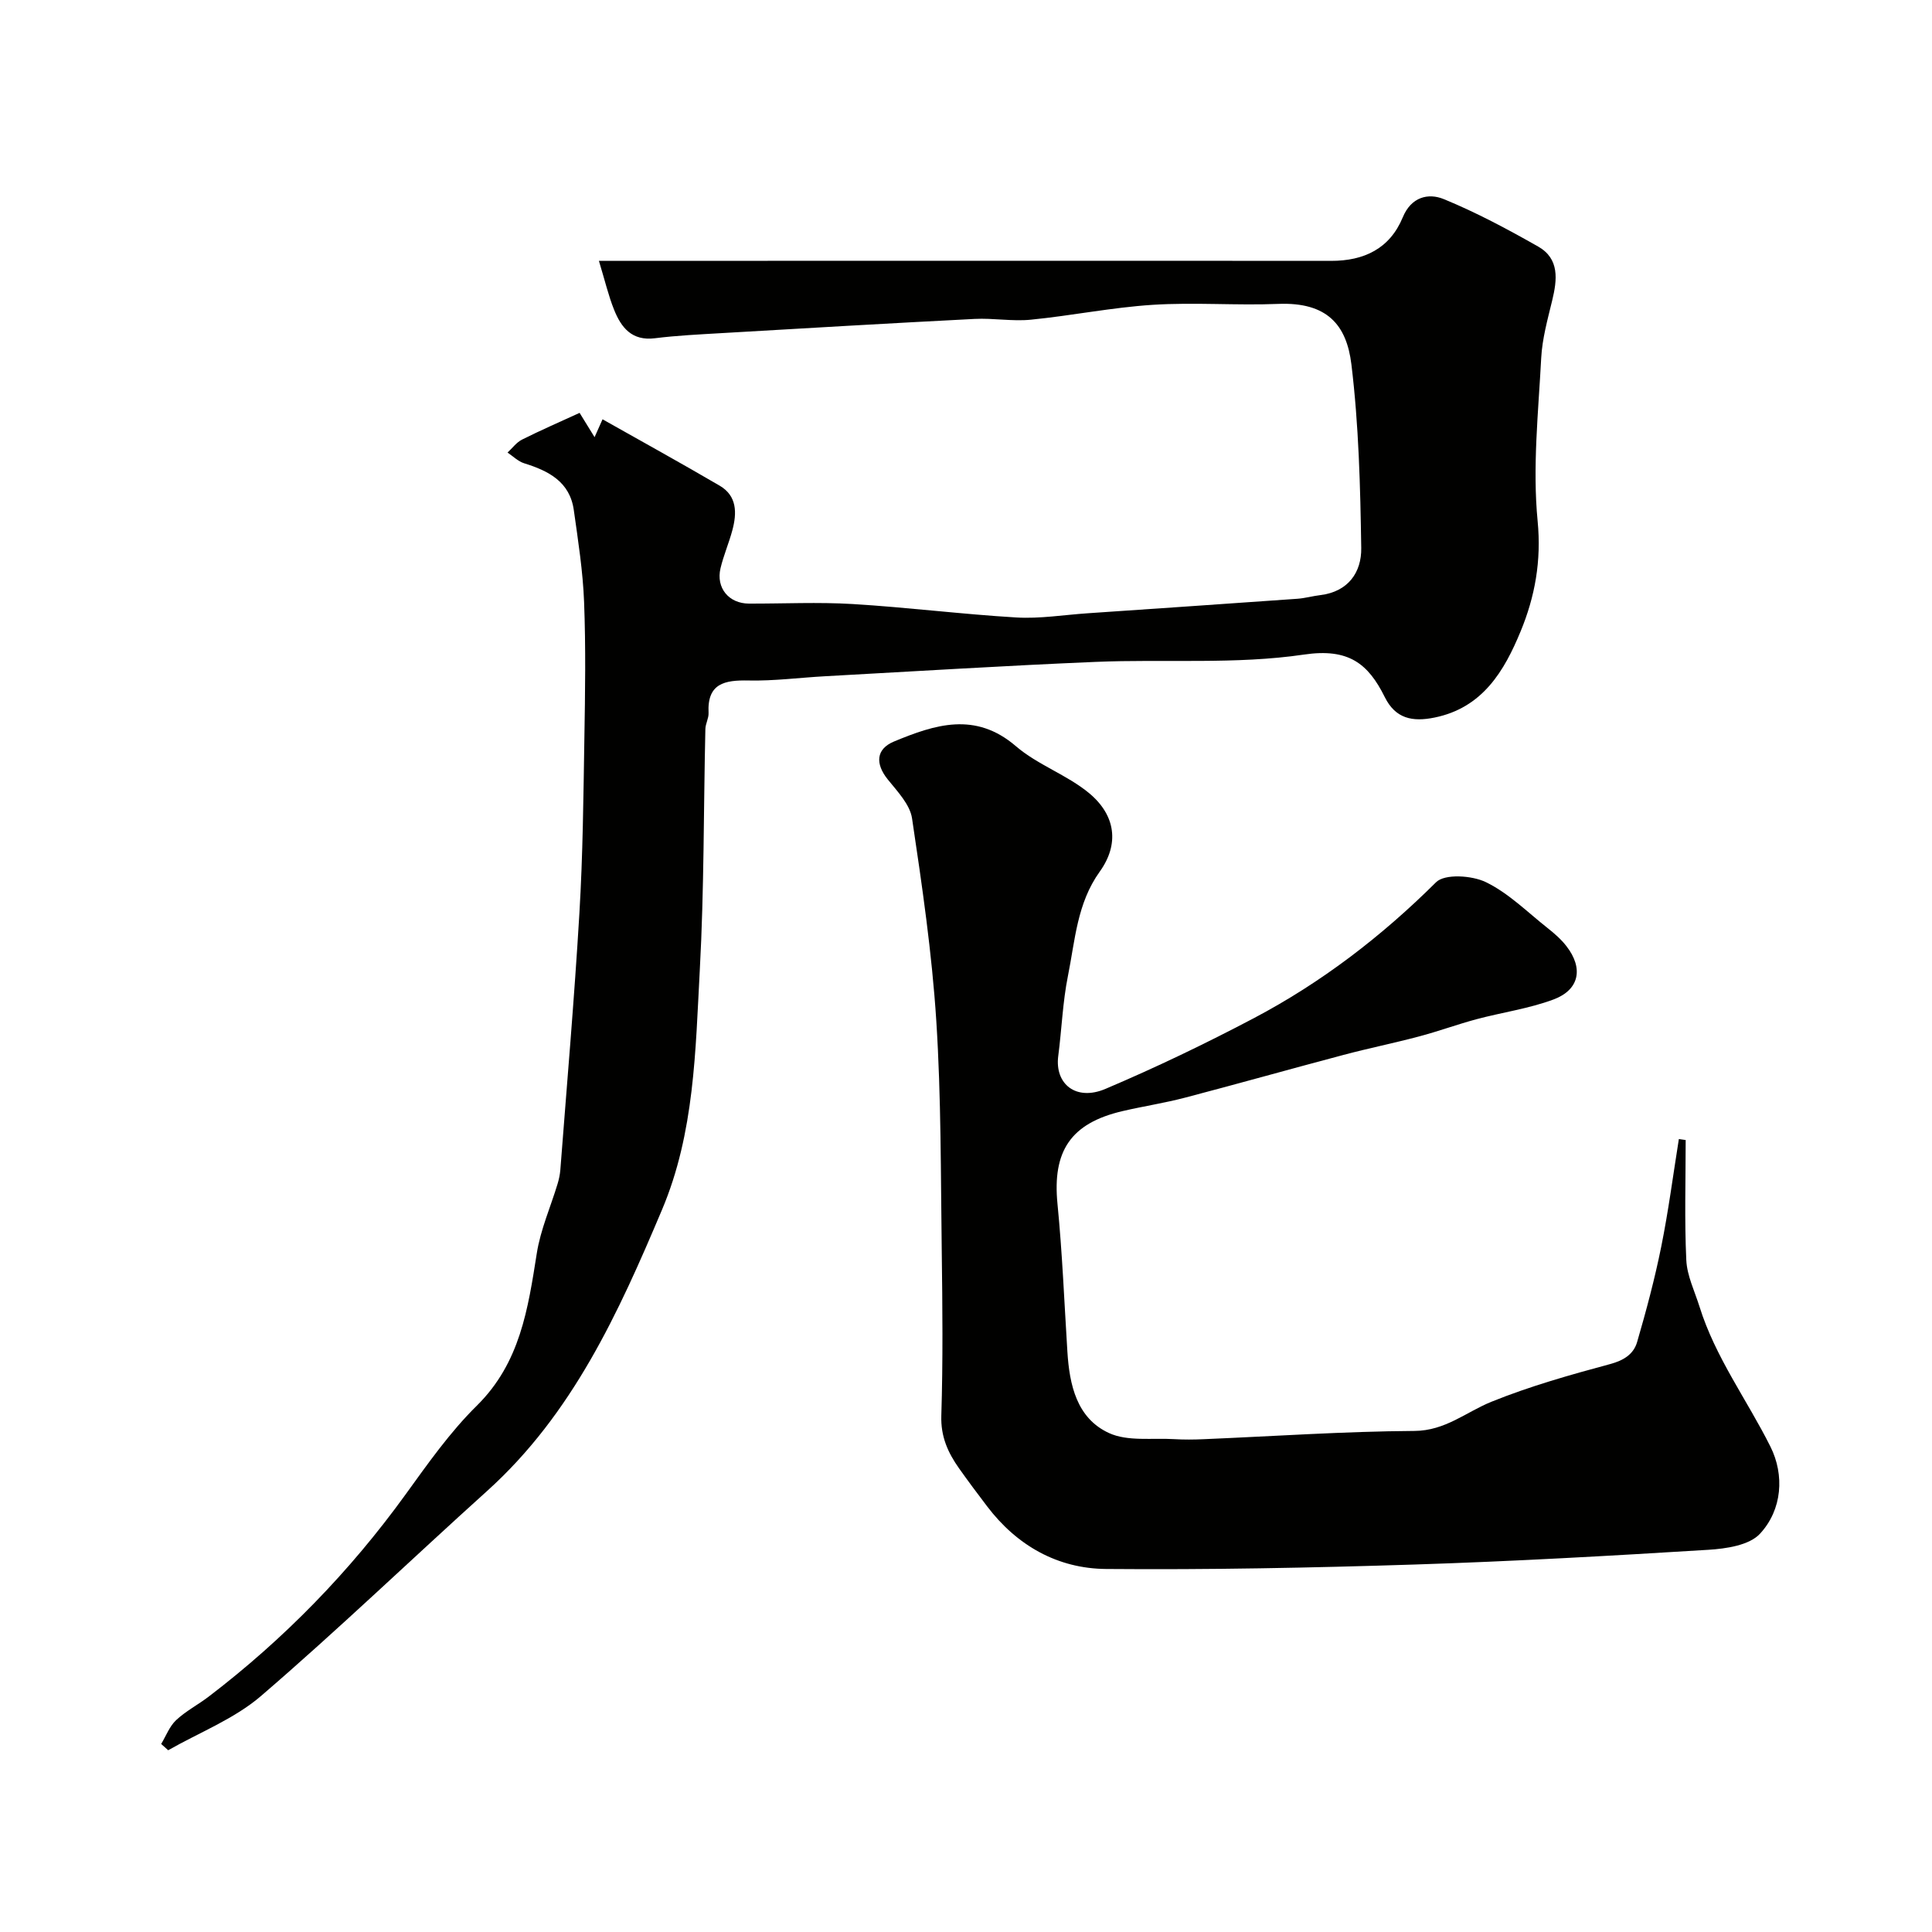 <svg enable-background="new 0 0 400 400" viewBox="0 0 400 400" xmlns="http://www.w3.org/2000/svg"><g fill="#010100"><path d="m124 54.01h7.9c18.03-.01 36.06-.02 54.09-.02 7.7 0 15.4.01 23.11.01 22.16 0 44.32-.02 66.49.01 6.82.01 12.16-2.53 14.84-9.02 1.74-4.22 5.27-5.08 8.48-3.77 6.73 2.76 13.2 6.22 19.54 9.82 4.46 2.54 3.96 6.86 2.91 11.19-.95 3.92-2.06 7.9-2.27 11.89-.59 11.25-1.82 22.63-.74 33.76.8 8.27-.56 15.66-3.52 22.83-3.38 8.19-7.85 15.82-17.81 17.85-4.59.94-8.1.24-10.32-4.24-3.44-6.94-7.5-10.16-16.71-8.8-14.17 2.09-28.8.91-43.22 1.52-18.66.78-37.31 1.95-55.97 2.97-5.27.29-10.54.99-15.8.88-5-.11-8.61.6-8.3 6.73.05 1.09-.64 2.21-.66 3.33-.38 16.6-.25 33.22-1.15 49.79-.91 16.79-1.08 33.76-7.83 49.73-9.01 21.34-18.52 42.27-36.21 58.22-15.64 14.1-30.83 28.7-46.78 42.42-5.54 4.77-12.79 7.57-19.25 11.26-.48-.43-.97-.87-1.45-1.3 1-1.66 1.72-3.64 3.08-4.92 2-1.88 4.53-3.19 6.74-4.87 15.65-11.95 29.23-25.9 40.78-41.87 4.6-6.36 9.18-12.89 14.74-18.37 8.99-8.86 10.61-20.07 12.43-31.57.77-4.89 2.85-9.57 4.3-14.36.28-.93.49-1.91.57-2.88 1.36-17.72 2.9-35.44 3.95-53.18.72-12.08.83-24.19 1.03-36.29.16-9.36.3-18.74-.06-28.09-.24-6.37-1.24-12.73-2.13-19.06-.82-5.86-5.21-8.12-10.27-9.69-1.26-.39-2.31-1.46-3.45-2.22.99-.91 1.84-2.1 2.99-2.68 3.91-1.96 7.92-3.7 11.93-5.54 1.14 1.85 1.96 3.18 3.1 5.03.66-1.48 1.09-2.43 1.65-3.7 8.11 4.58 16.24 9.06 24.24 13.74 3.63 2.12 3.59 5.67 2.64 9.22-.71 2.66-1.83 5.23-2.46 7.9-.95 4.06 1.72 7.28 5.89 7.3 7.17.02 14.35-.34 21.49.09 11.3.68 22.56 2.11 33.86 2.78 4.9.29 9.86-.54 14.79-.87 14.46-.99 28.93-1.97 43.39-3 1.6-.11 3.18-.57 4.78-.76 5.78-.71 8.54-4.74 8.46-9.76-.19-12.69-.51-25.45-2.04-38.03-.99-8.09-4.96-12.91-15.15-12.5-8.65.35-17.35-.36-25.98.19-8.45.54-16.81 2.25-25.25 3.08-3.83.38-7.77-.36-11.63-.16-17.47.89-34.93 1.92-52.4 2.94-4.6.27-9.22.49-13.79 1.06-4.79.6-6.99-2.23-8.47-5.95-1.14-2.84-1.84-5.86-3.12-10.07z"/><path d="m349 236.03c0 8.29-.26 16.58.13 24.85.15 3.25 1.73 6.44 2.73 9.63 3.27 10.51 9.86 19.33 14.7 29.02 2.91 5.84 2.46 13.02-2.18 18.02-2.22 2.39-6.99 3.09-10.69 3.32-20.28 1.25-40.57 2.4-60.87 3.05-21.26.68-42.55 1.1-63.82.92-10.01-.08-18.43-4.81-24.62-12.96-1.98-2.6-3.94-5.22-5.83-7.89-2.3-3.25-3.8-6.58-3.66-10.89.35-11.32.24-22.65.09-33.98-.22-15.93-.11-31.89-1.13-47.77-.9-14.02-2.94-27.99-5.02-41.91-.43-2.89-3.05-5.6-5.04-8.08-2.58-3.22-2.47-6.28 1.33-7.85 8.44-3.49 16.79-6.25 25.21.98 4.51 3.88 10.58 5.92 15.17 9.73 5.54 4.61 6.25 10.59 2.19 16.24-4.72 6.57-5.1 14.24-6.59 21.62-1.09 5.43-1.28 11.03-2 16.54-.76 5.82 3.68 9.41 9.78 6.82 10.43-4.43 20.68-9.35 30.7-14.63 14.02-7.39 26.46-16.94 37.75-28.16 1.8-1.78 7.43-1.41 10.31-.01 4.68 2.27 8.57 6.18 12.73 9.47 1.43 1.13 2.85 2.36 3.95 3.79 3.54 4.56 2.7 9.02-2.68 11.03-5.12 1.91-10.65 2.67-15.96 4.09-4.01 1.08-7.92 2.52-11.94 3.58-5.16 1.37-10.4 2.43-15.55 3.8-10.98 2.91-21.9 5.99-32.89 8.87-4.24 1.11-8.6 1.77-12.88 2.77-10.77 2.51-14.55 8.3-13.48 19.2 1 10.16 1.41 20.39 2.05 30.59.43 6.91 1.94 13.79 8.6 16.86 3.88 1.79 8.98.99 13.53 1.27 2.02.12 4.05.1 6.07.01 14.55-.61 29.09-1.62 43.64-1.71 6.43-.04 10.7-3.92 15.98-6.05 7.94-3.21 16.26-5.56 24.54-7.79 2.84-.76 4.86-2.06 5.59-4.54 1.9-6.52 3.66-13.11 5-19.76 1.49-7.38 2.46-14.86 3.65-22.29.47.07.94.13 1.41.2z"/></g></svg>